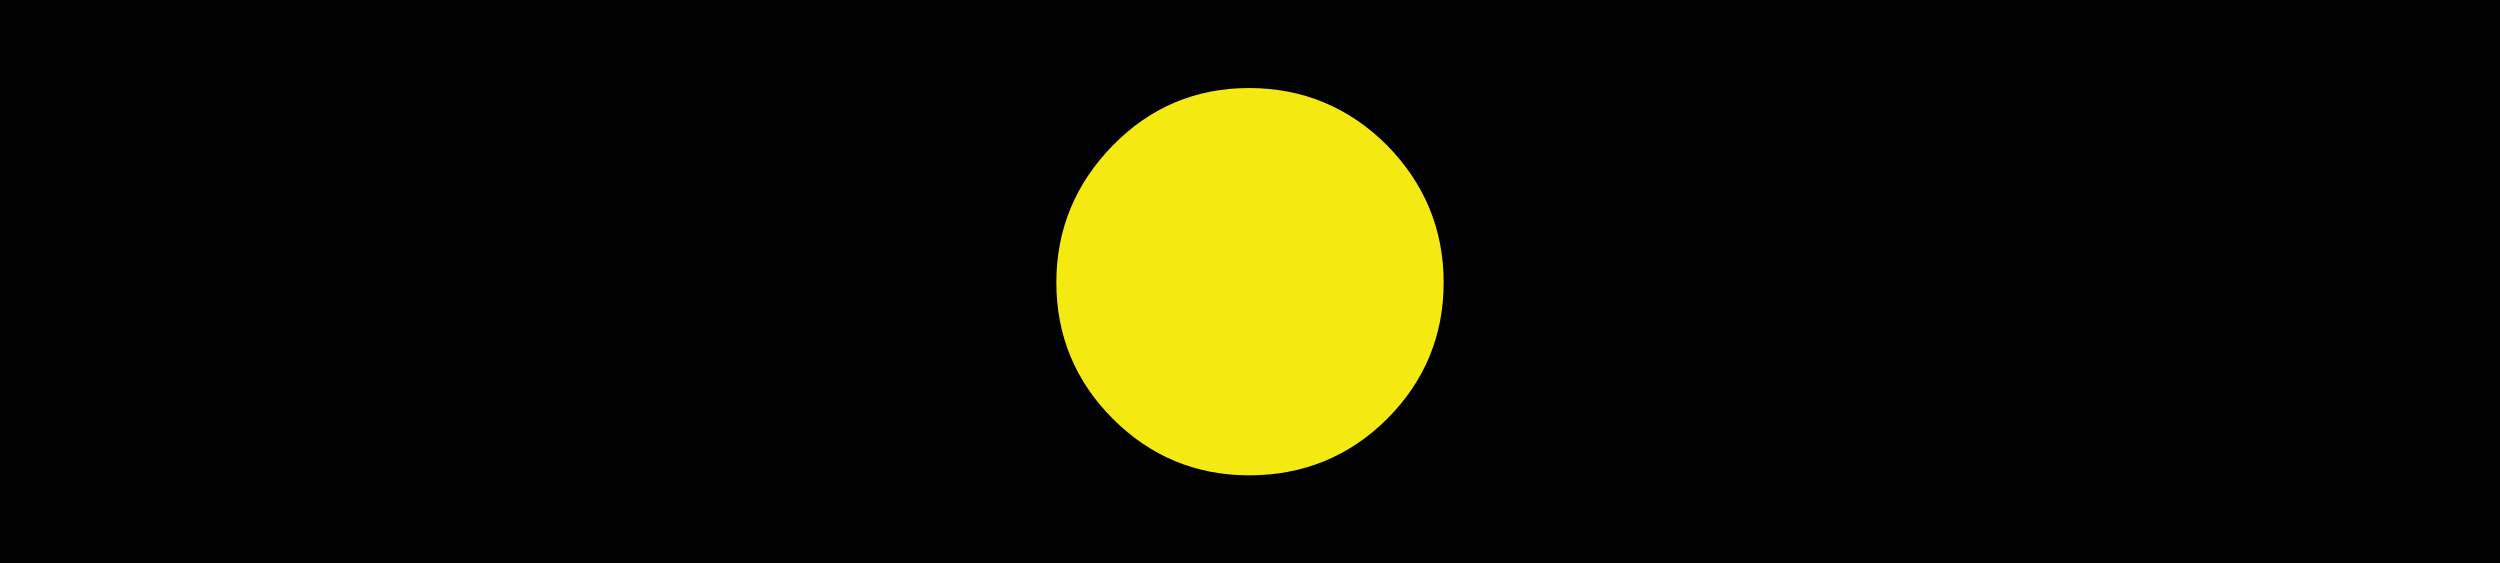 <svg width="142" height="32" viewBox="0 0 142 32" fill="none" xmlns="http://www.w3.org/2000/svg">
    <rect width="142" height="32" fill="black"/>
    <path d="M70.953 27C67.931 27 65.335 25.914 63.21 23.79C61.086 21.665 60 19.069 60 16.047C60 13.026 61.086 10.429 63.21 8.258C65.335 6.086 67.931 5 70.953 5C73.974 5 76.618 6.086 78.79 8.258C80.914 10.429 82 13.026 82 16.047C82 19.069 80.914 21.665 78.79 23.79C76.665 25.914 74.022 27 70.953 27Z" fill="#F4E911"/>
</svg>
